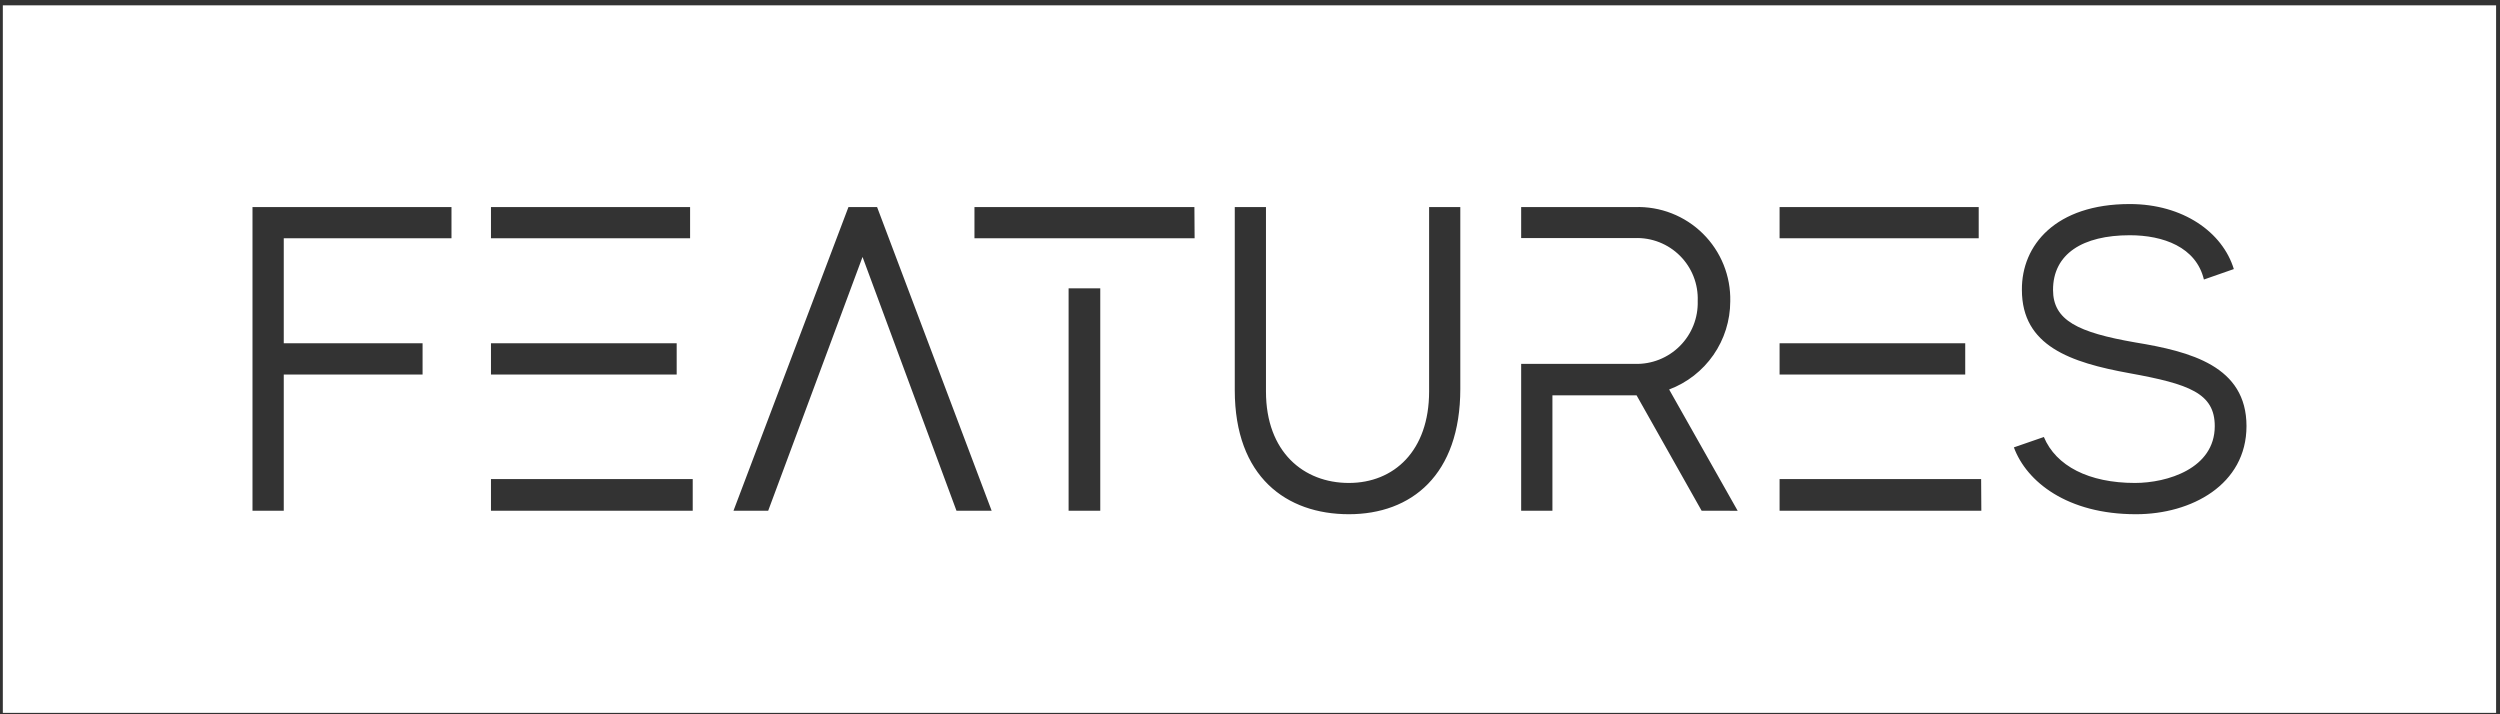 <svg width="371" height="106" viewBox="0 0 371 106" fill="none" xmlns="http://www.w3.org/2000/svg">
<rect x="0" y="0" width="371" height="106" fill="#333333" stroke="none"/>
<path d="M0.42 0.79V105.79H370.42V0.79H0.42ZM264.09 30.73H293.64V35.36H264.09V30.73ZM264.09 50.94H291.64V55.58H264.09V50.94ZM72.86 30.73H102.41V35.36H72.86V30.73ZM72.86 50.94H100.42V55.58H72.86V50.94ZM67 35.36H42.11V50.94H62.71V55.58H42.11V75.79H37.47V30.73H67V35.36ZM102.8 75.79H72.86V71.09H102.8V75.79ZM141.94 75.79L128 38.13L114 75.79H108.85L125.91 30.73H130.16L147.16 75.79H141.94ZM163.28 75.79H158.58V42.79H163.28V75.79ZM177.28 35.36H144.61V30.73H177.25L177.28 35.36ZM216.71 57.7C216.71 70.51 209.44 76.31 200.17 76.31C190.9 76.31 183.24 70.77 183.24 57.9V30.73H187.87V58.09C187.87 67.09 193.47 71.67 200.17 71.67C206.87 71.67 212.08 66.91 212.08 58.09V30.73H216.71V57.7ZM252.52 75.79L242.87 58.67H230.38V75.79H225.74V54H242.61C243.845 54.037 245.075 53.822 246.224 53.366C247.373 52.91 248.417 52.224 249.29 51.35C250.164 50.477 250.85 49.433 251.306 48.284C251.762 47.135 251.977 45.905 251.94 44.67C251.988 43.431 251.779 42.197 251.327 41.042C250.875 39.888 250.19 38.84 249.314 37.963C248.438 37.086 247.39 36.4 246.237 35.947C245.083 35.494 243.848 35.284 242.61 35.33H225.74V30.73H242.61C244.474 30.664 246.331 30.98 248.068 31.658C249.806 32.336 251.386 33.362 252.712 34.673C254.038 35.984 255.082 37.553 255.78 39.282C256.478 41.012 256.815 42.866 256.77 44.73C256.763 47.572 255.892 50.344 254.272 52.678C252.652 55.013 250.36 56.799 247.7 57.8L257.87 75.8L252.52 75.79ZM294.03 75.79H264.09V71.09H294L294.03 75.79ZM316.95 76.31C306.78 76.31 300.73 71.48 298.86 66.39L303.31 64.85C305.11 69.16 310 71.67 316.83 71.67C321.59 71.67 328.67 69.55 328.67 63.24C328.67 58.35 324.87 56.99 316.05 55.39C307.23 53.79 300.05 51.33 300.05 43.02C299.99 36.39 305.05 30.28 316.05 30.28C323.97 30.28 329.83 34.46 331.5 39.93L327.06 41.48C325.9 36.65 321.01 34.91 316.06 34.91C309.06 34.91 304.67 37.68 304.67 43.02C304.67 47.53 308.34 49.33 316.84 50.81C325.14 52.17 333.38 54.35 333.38 63.24C333.37 71.93 325.2 76.31 317 76.31H316.95Z" fill="white"/>
</svg>
